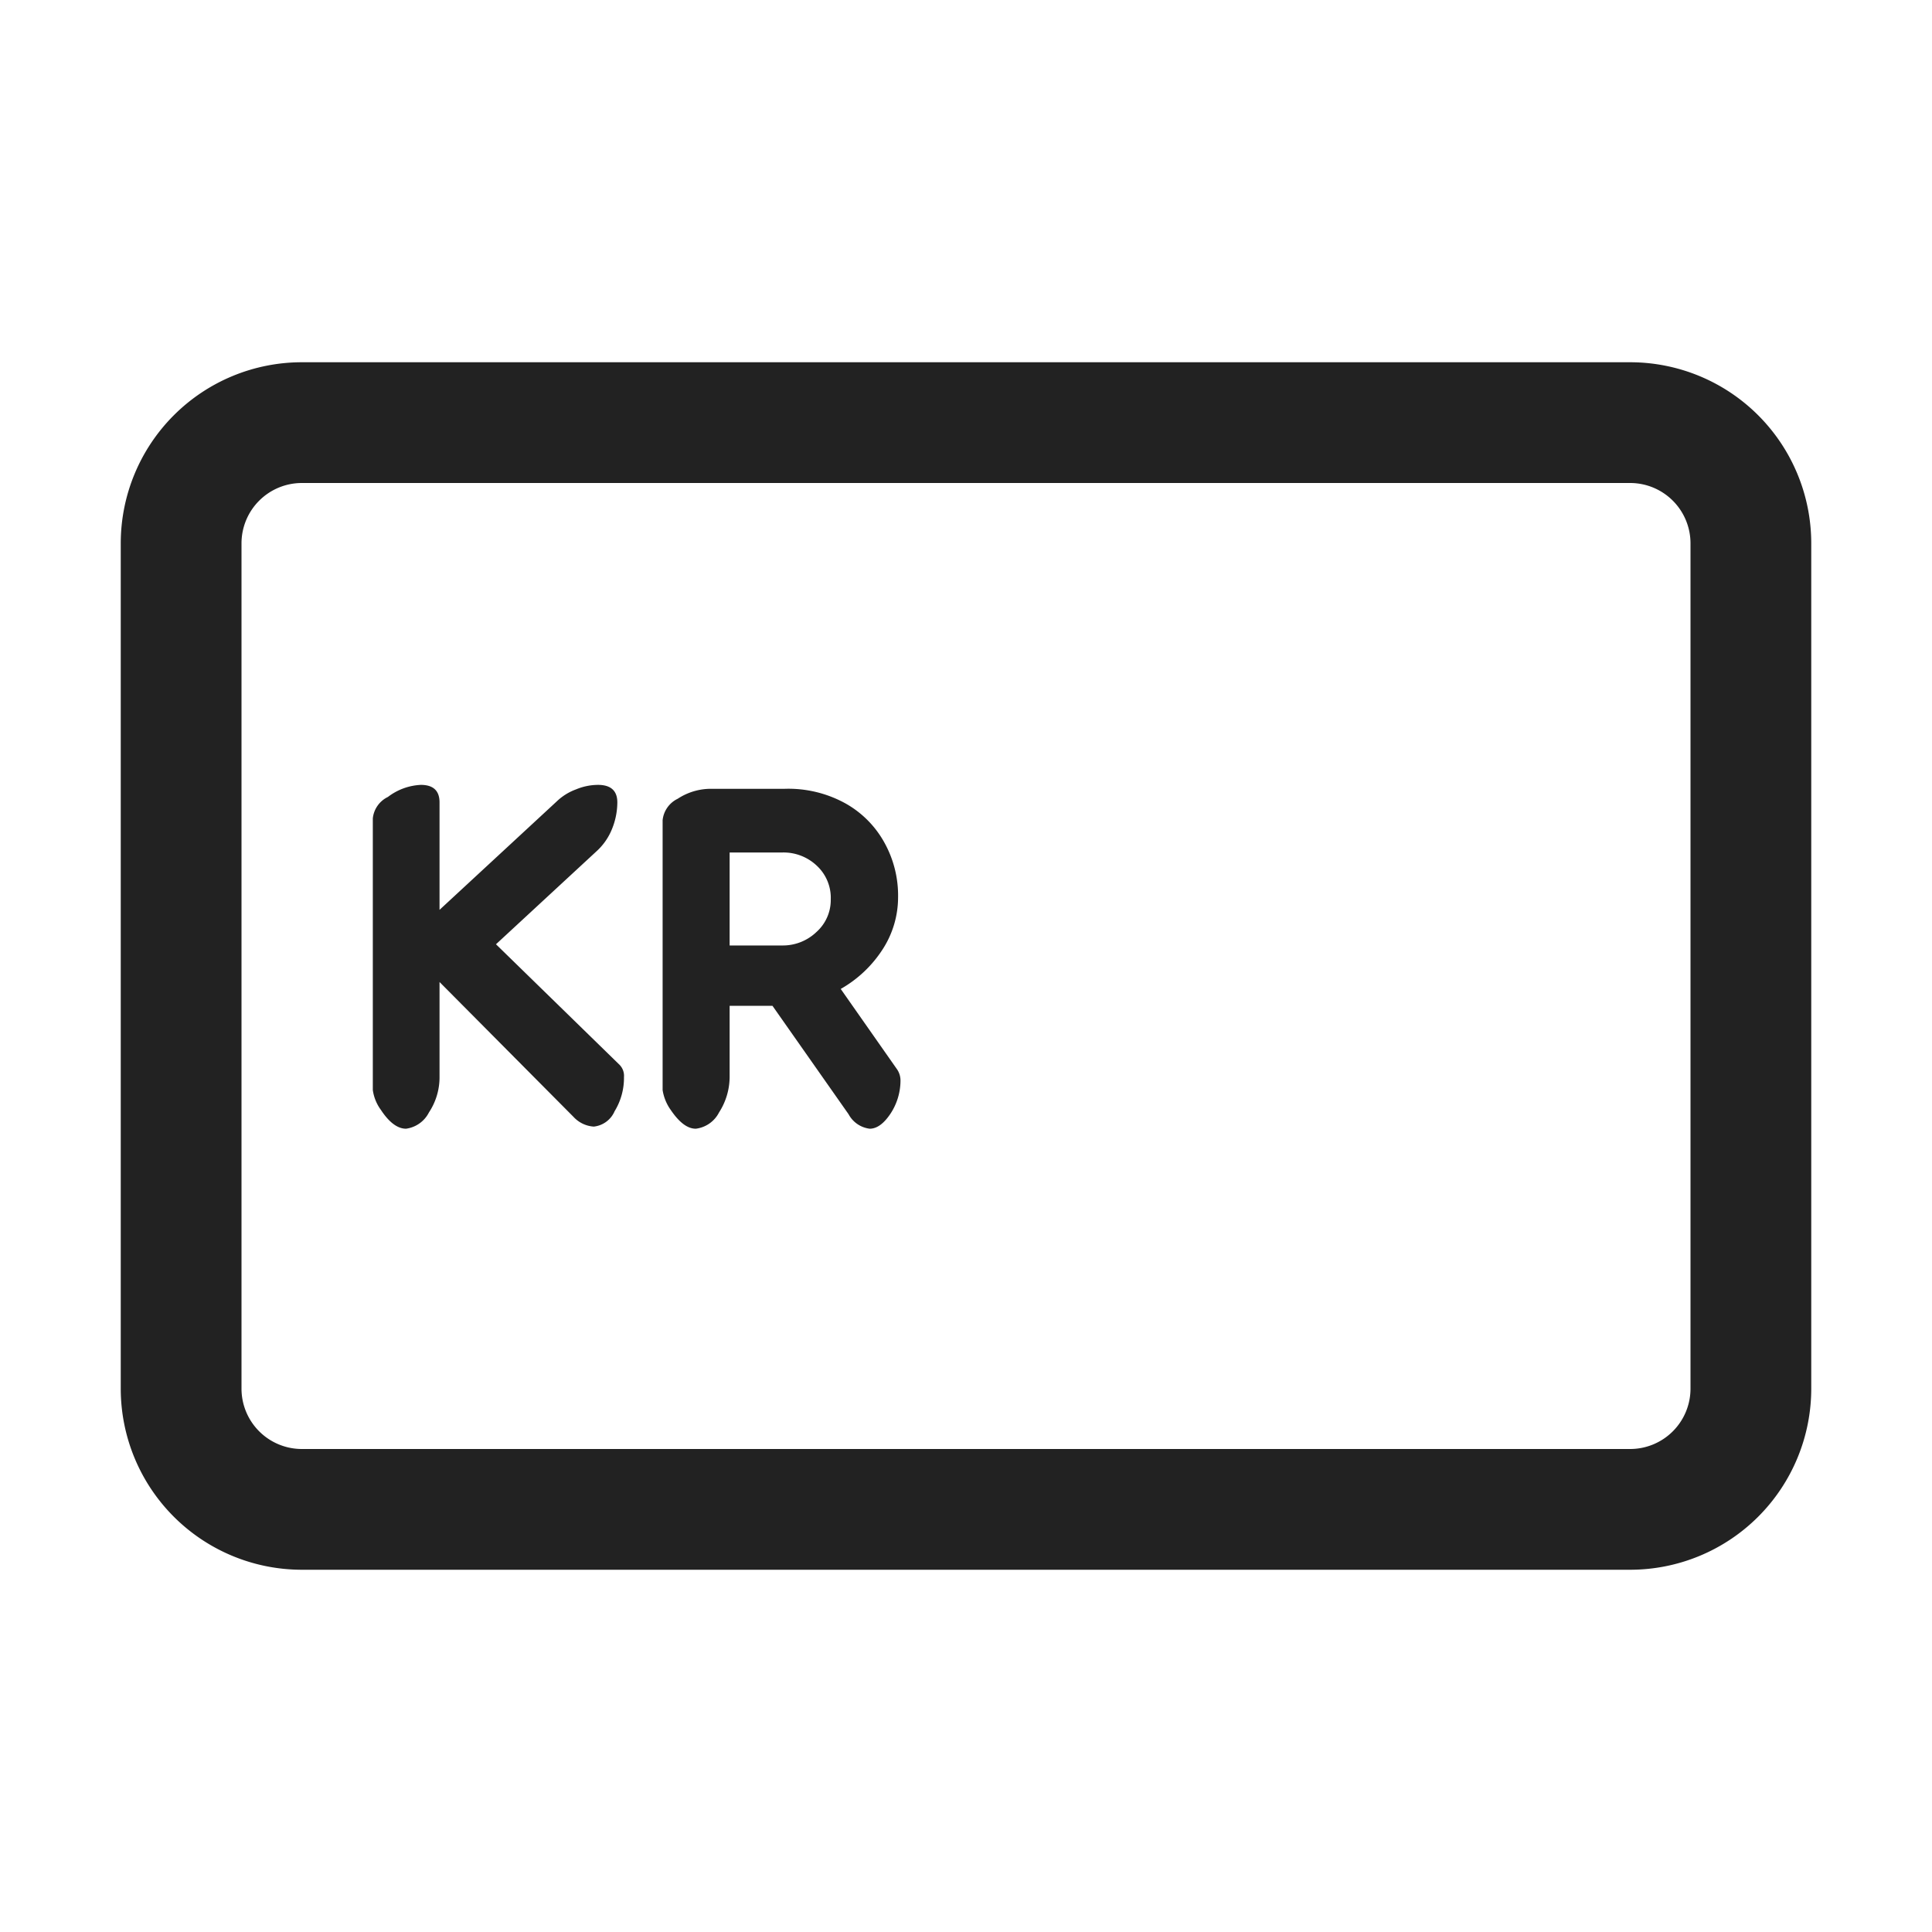 <svg xmlns="http://www.w3.org/2000/svg" viewBox="0 0 64 64"><path fill="#222" fill-rule="evenodd" d="M54 12a6 6 0 0 1 6 6v28a6 6 0 0 1-6 6H10a6 6 0 0 1-6-6V18a6 6 0 0 1 6-6zm0 4H10a2 2 0 0 0-2 2v28a2 2 0 0 0 2 2h44a2 2 0 0 0 2-2V18a2 2 0 0 0-2-2zM28 26.61a3.33 3.33 0 0 1 1.29 1.29 3.61 3.61 0 0 1 .46 1.83 3.17 3.17 0 0 1-.5 1.7 4 4 0 0 1-1.4 1.33l1.85 2.64a.66.66 0 0 1 .13.4 2 2 0 0 1-.33 1.09c-.22.33-.45.5-.69.5a.92.92 0 0 1-.7-.48l-2.52-3.59h-1.42v2.33a2.19 2.19 0 0 1-.35 1.2 1 1 0 0 1-.77.54c-.28 0-.55-.21-.83-.62a1.54 1.54 0 0 1-.27-.66v-8.94a.89.89 0 0 1 .5-.71 2 2 0 0 1 1.09-.33H26a3.91 3.91 0 0 1 2 .48zM19.81 26c.43 0 .64.2.64.58a2.36 2.36 0 0 1-.18.89 2 2 0 0 1-.51.73l-3.33 3.08 4.1 4a.52.52 0 0 1 .14.4 2.11 2.11 0 0 1-.31 1.13.85.85 0 0 1-.69.51A1 1 0 0 1 19 37l-4.44-4.47v3.12a2.11 2.11 0 0 1-.35 1.2 1 1 0 0 1-.76.54c-.28 0-.56-.21-.83-.62a1.45 1.45 0 0 1-.27-.66v-9a.89.89 0 0 1 .5-.71 1.94 1.94 0 0 1 1.09-.4c.42 0 .62.2.62.58v3.56l3.88-3.59a1.83 1.83 0 0 1 .64-.4 1.91 1.91 0 0 1 .73-.15zm6.1 2.24h-1.74v3.08h1.74a1.61 1.61 0 0 0 1.14-.45 1.42 1.42 0 0 0 .47-1.08 1.45 1.45 0 0 0-.46-1.11 1.6 1.6 0 0 0-1.15-.44z"/></svg>